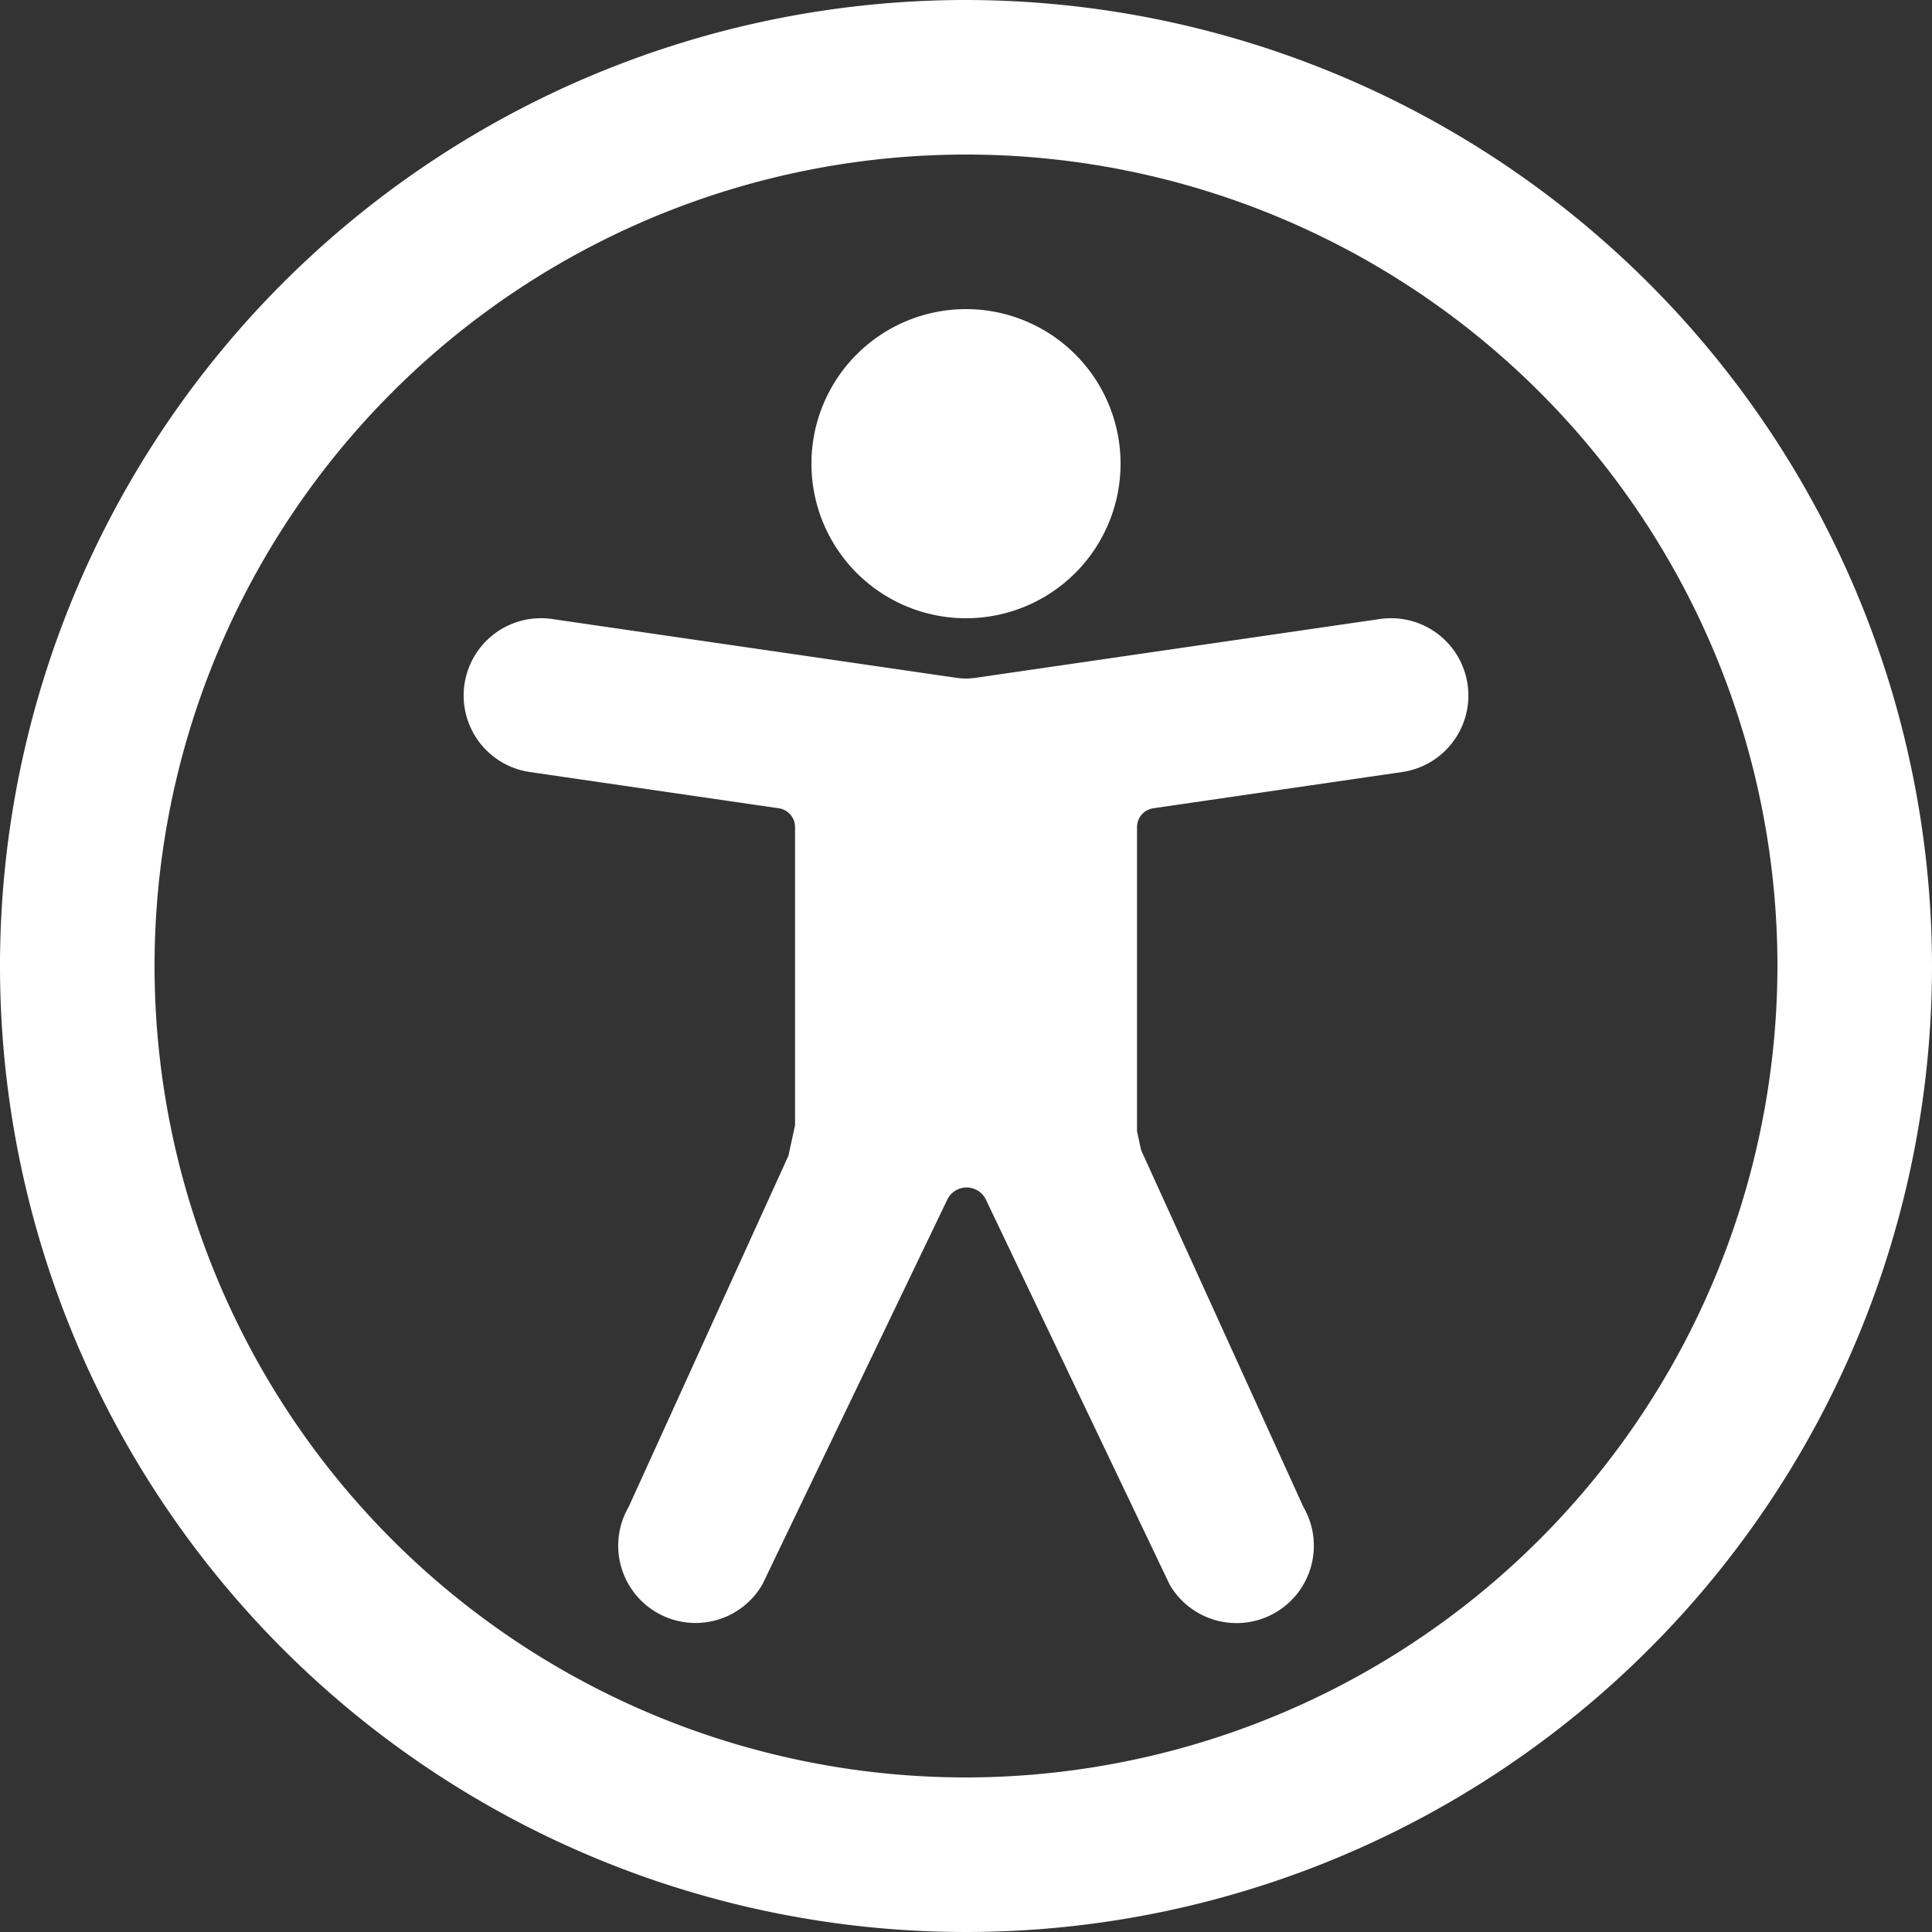 <?xml version="1.0" encoding="UTF-8" standalone="no"?><svg xmlns="http://www.w3.org/2000/svg" xmlns:xlink="http://www.w3.org/1999/xlink" data-name="Layer 1" fill="#ffffff" height="25" preserveAspectRatio="xMidYMid meet" version="1" viewBox="2.0 2.0 25.0 25.0" width="25" zoomAndPan="magnify"><rect x="2.0" y="2.0" width="25.0" height="25.0" fill="#333333" stroke="none"/><g id="change1_1"><path d="M14.5,2A12.5,12.5,0,1,0,27,14.5,12.514,12.514,0,0,0,14.5,2Zm0,23A10.5,10.5,0,1,1,25,14.5,10.512,10.512,0,0,1,14.5,25Zm0-15a2,2,0,1,0-2-2A2,2,0,0,0,14.5,10Zm5.356.01-5.233.761a.861.861,0,0,1-.247,0l-5.232-.761a1,1,0,0,0-.288,1.98l3.221.469a.246.246,0,0,1,.211.243v3.859l-.086.395-2.066,4.541a1,1,0,0,0,1.728,1.008l2.394-4.982a.277.277,0,0,1,.5.001l2.378,4.982a1,1,0,0,0,1.729-1.008L16.766,16.883l-.053-.245v-3.936a.246.246,0,0,1,.211-.243l3.22-.469a1,1,0,0,0-.287-1.98Z"/></g></svg>